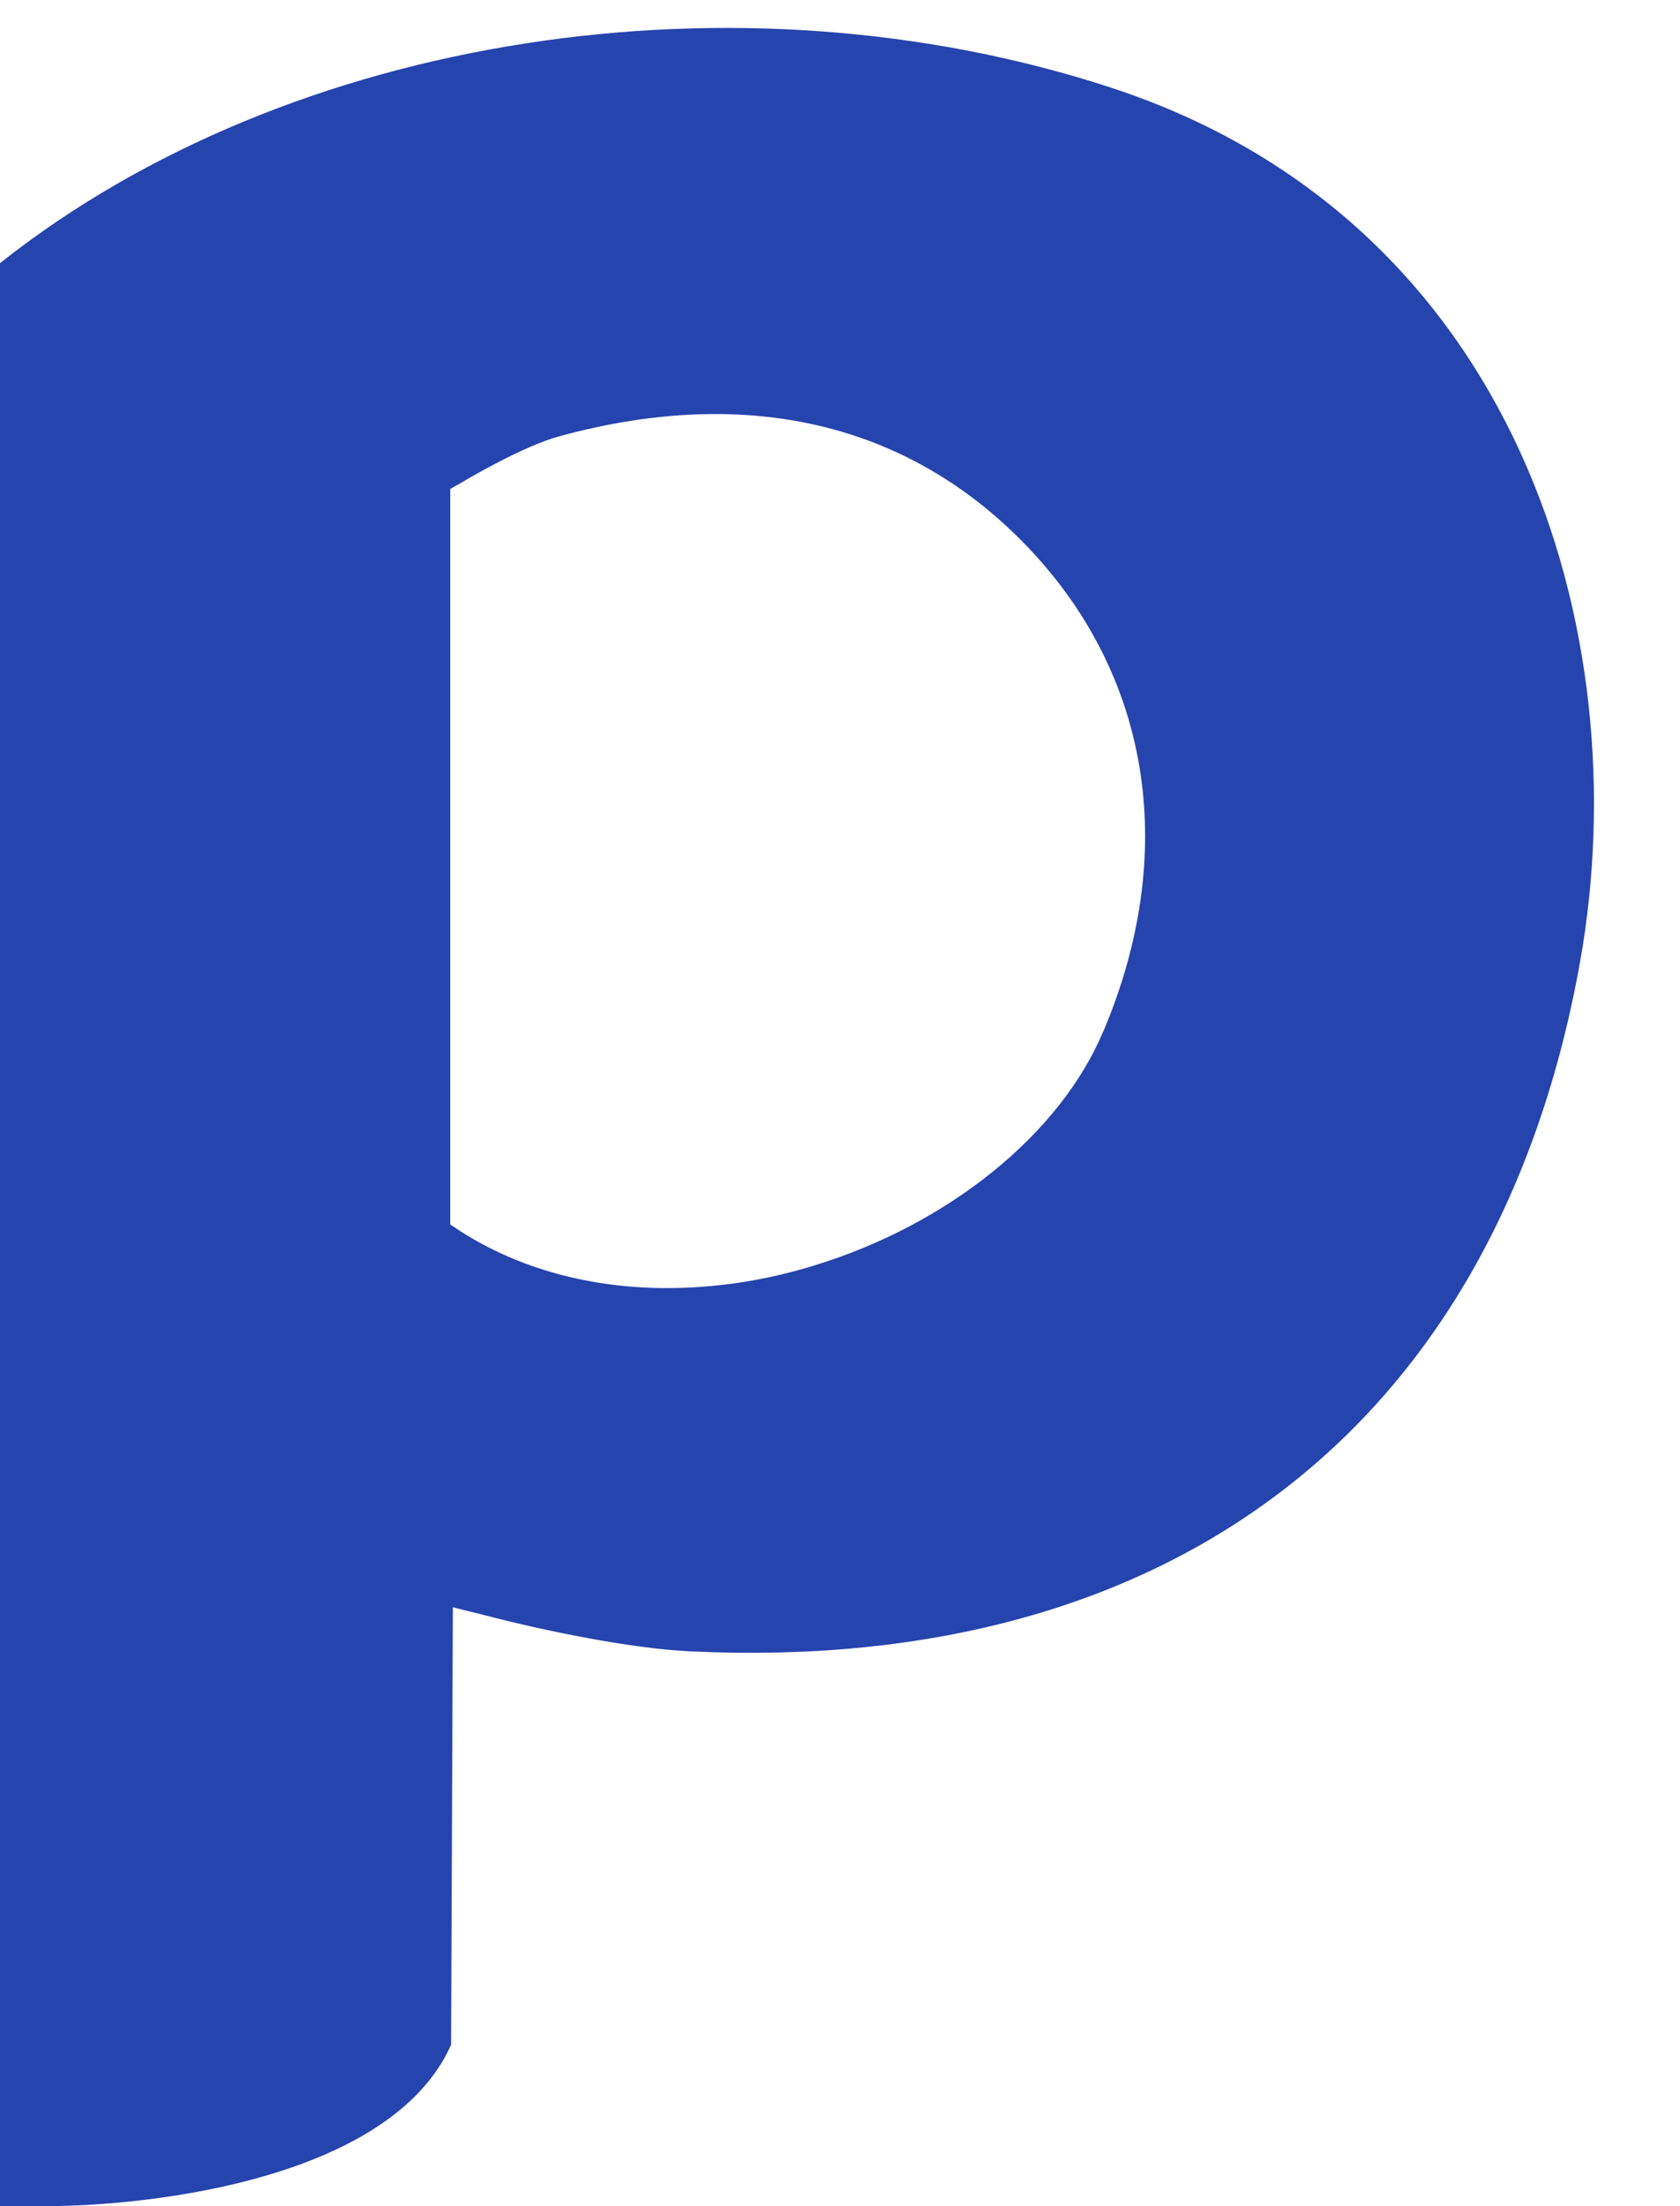 <svg width="16" height="21" viewBox="0 0 16 21" fill="none" xmlns="http://www.w3.org/2000/svg">
<path d="M10.583 0.835C7.044 -0.324 2.765 0.314 0 2.505V21H0.417C1.497 21 3.735 20.723 4.296 19.464L4.313 15.3L4.586 15.367C5.19 15.526 6.023 15.694 6.576 15.719C11.179 15.938 14.267 13.545 15.05 9.146C15.603 6.031 14.454 2.102 10.583 0.835ZM10.507 9.818C10.098 10.791 9.043 11.648 7.767 12.042C7.282 12.193 6.806 12.261 6.347 12.261C5.623 12.261 4.943 12.076 4.39 11.723L4.288 11.656V4.654L4.407 4.587C4.432 4.571 4.985 4.243 5.334 4.151C7.155 3.655 8.72 4.042 9.852 5.276C10.966 6.493 11.213 8.138 10.515 9.801L10.507 9.818Z" fill="#2644AD"/>
</svg>
